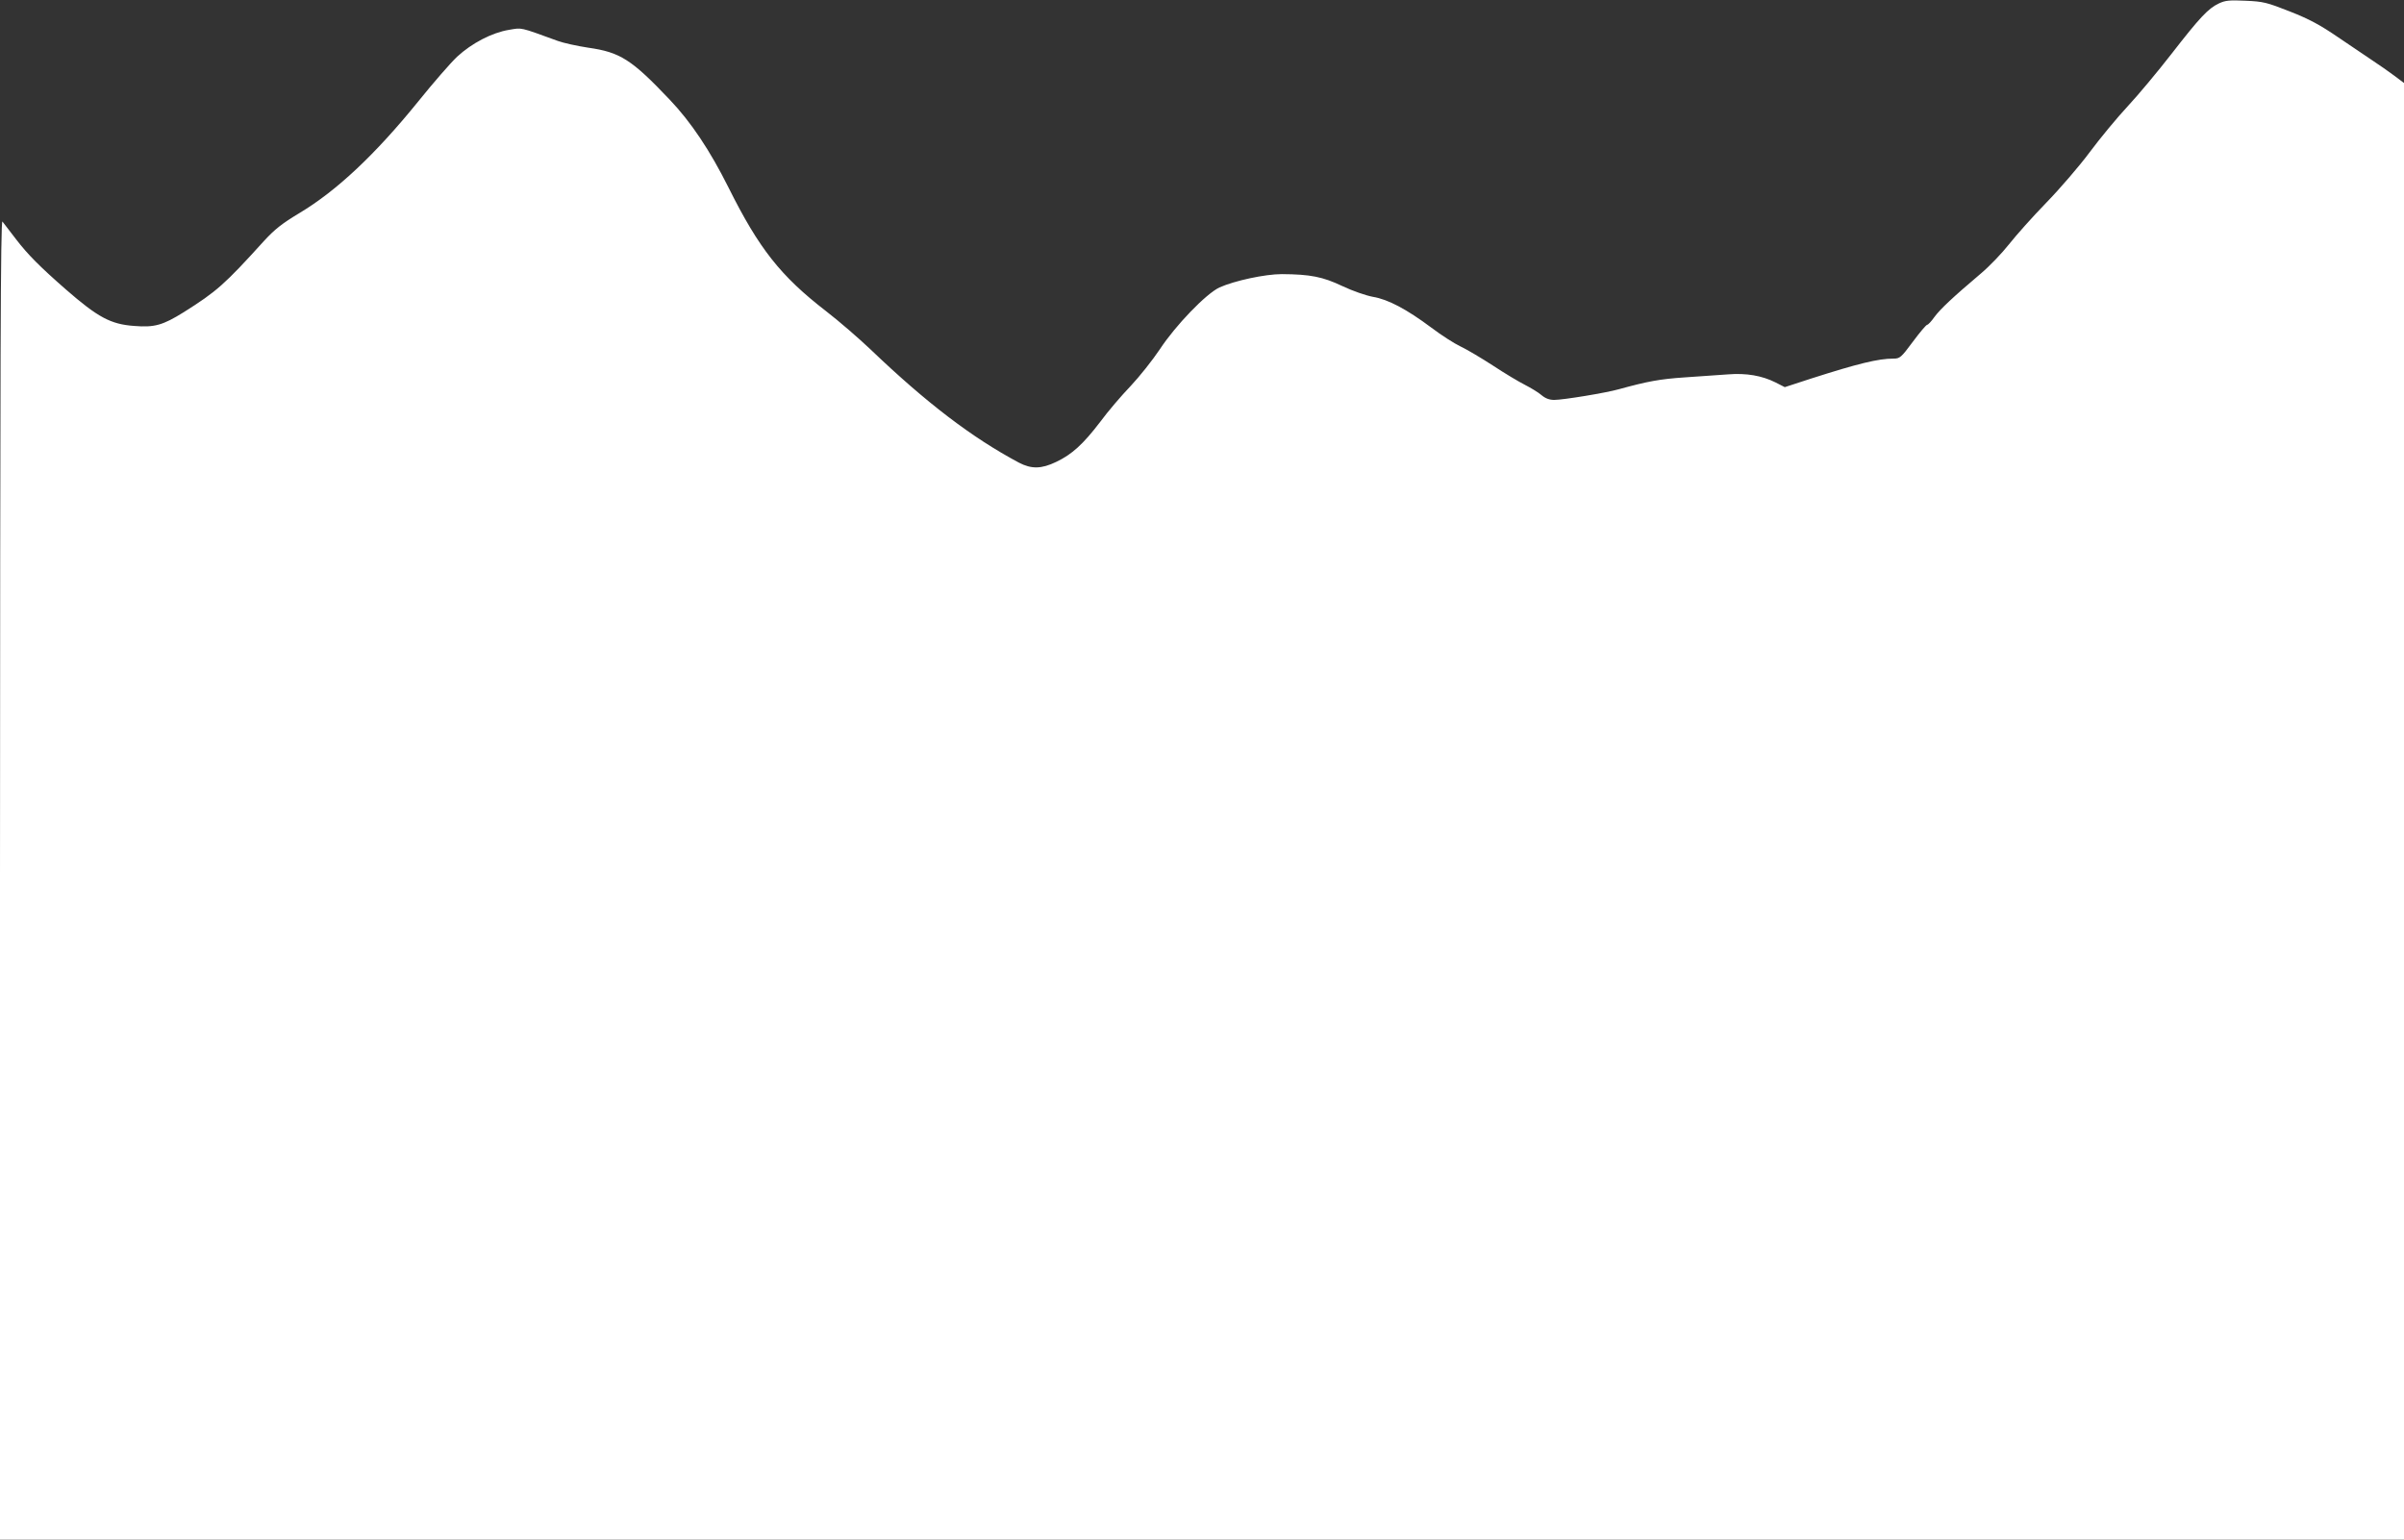 <?xml version="1.0" standalone="no"?>
<!DOCTYPE svg PUBLIC "-//W3C//DTD SVG 20010904//EN"
 "http://www.w3.org/TR/2001/REC-SVG-20010904/DTD/svg10.dtd">
<svg version="1.0" xmlns="http://www.w3.org/2000/svg"
 width="1280pt" height="820pt" viewBox="0 0 1280 820"
 preserveAspectRatio="xMidYMid meet">
<rect x="0" y="0" width="1280" height="820" fill="#333333" stroke="none"/>
<g transform="translate(0,820) scale(0.1,-0.1)"
fill="#ffffff" stroke="none">
<path d="M11815 8182 c-58 -27 -103 -76 -253 -269 -73 -94 -178 -220 -234
-280 -55 -59 -146 -169 -201 -243 -55 -74 -160 -196 -232 -270 -72 -74 -161
-174 -198 -221 -37 -47 -104 -117 -149 -155 -150 -127 -217 -190 -248 -232
-16 -23 -34 -42 -39 -42 -5 0 -39 -40 -76 -90 -63 -85 -69 -90 -104 -90 -80 0
-187 -26 -437 -106 l-141 -46 -49 25 c-72 36 -155 51 -254 43 -47 -3 -150 -10
-230 -16 -133 -9 -197 -21 -350 -63 -71 -20 -297 -57 -345 -57 -25 0 -47 8
-68 26 -16 14 -56 38 -87 54 -32 16 -109 62 -171 103 -63 41 -141 87 -173 102
-32 15 -102 60 -155 100 -131 98 -231 151 -311 164 -37 7 -107 31 -162 57
-105 50 -171 63 -323 64 -89 0 -252 -35 -332 -71 -71 -33 -234 -202 -318 -330
-38 -57 -108 -145 -155 -195 -48 -50 -121 -135 -162 -191 -91 -119 -150 -173
-234 -213 -79 -38 -132 -39 -199 -4 -251 134 -492 318 -790 603 -61 58 -167
150 -237 204 -242 187 -357 333 -519 658 -99 198 -199 348 -313 468 -203 214
-264 253 -434 277 -59 9 -132 25 -162 36 -206 75 -189 71 -260 59 -91 -15
-198 -71 -276 -143 -35 -33 -128 -140 -206 -237 -229 -283 -435 -477 -634
-596 -93 -56 -131 -86 -188 -148 -211 -233 -252 -269 -428 -380 -111 -69 -155
-82 -264 -73 -125 9 -193 46 -364 195 -136 119 -202 185 -264 266 -33 43 -66
86 -73 95 -10 12 -12 -736 -13 -3502 l0 -3518 6400 0 6400 0 0 3879 0 3879
-52 39 c-29 22 -80 57 -113 79 -33 22 -116 78 -185 125 -98 67 -154 97 -258
138 -122 48 -141 53 -235 57 -86 4 -108 2 -142 -14z"/>
</g>
</svg>
